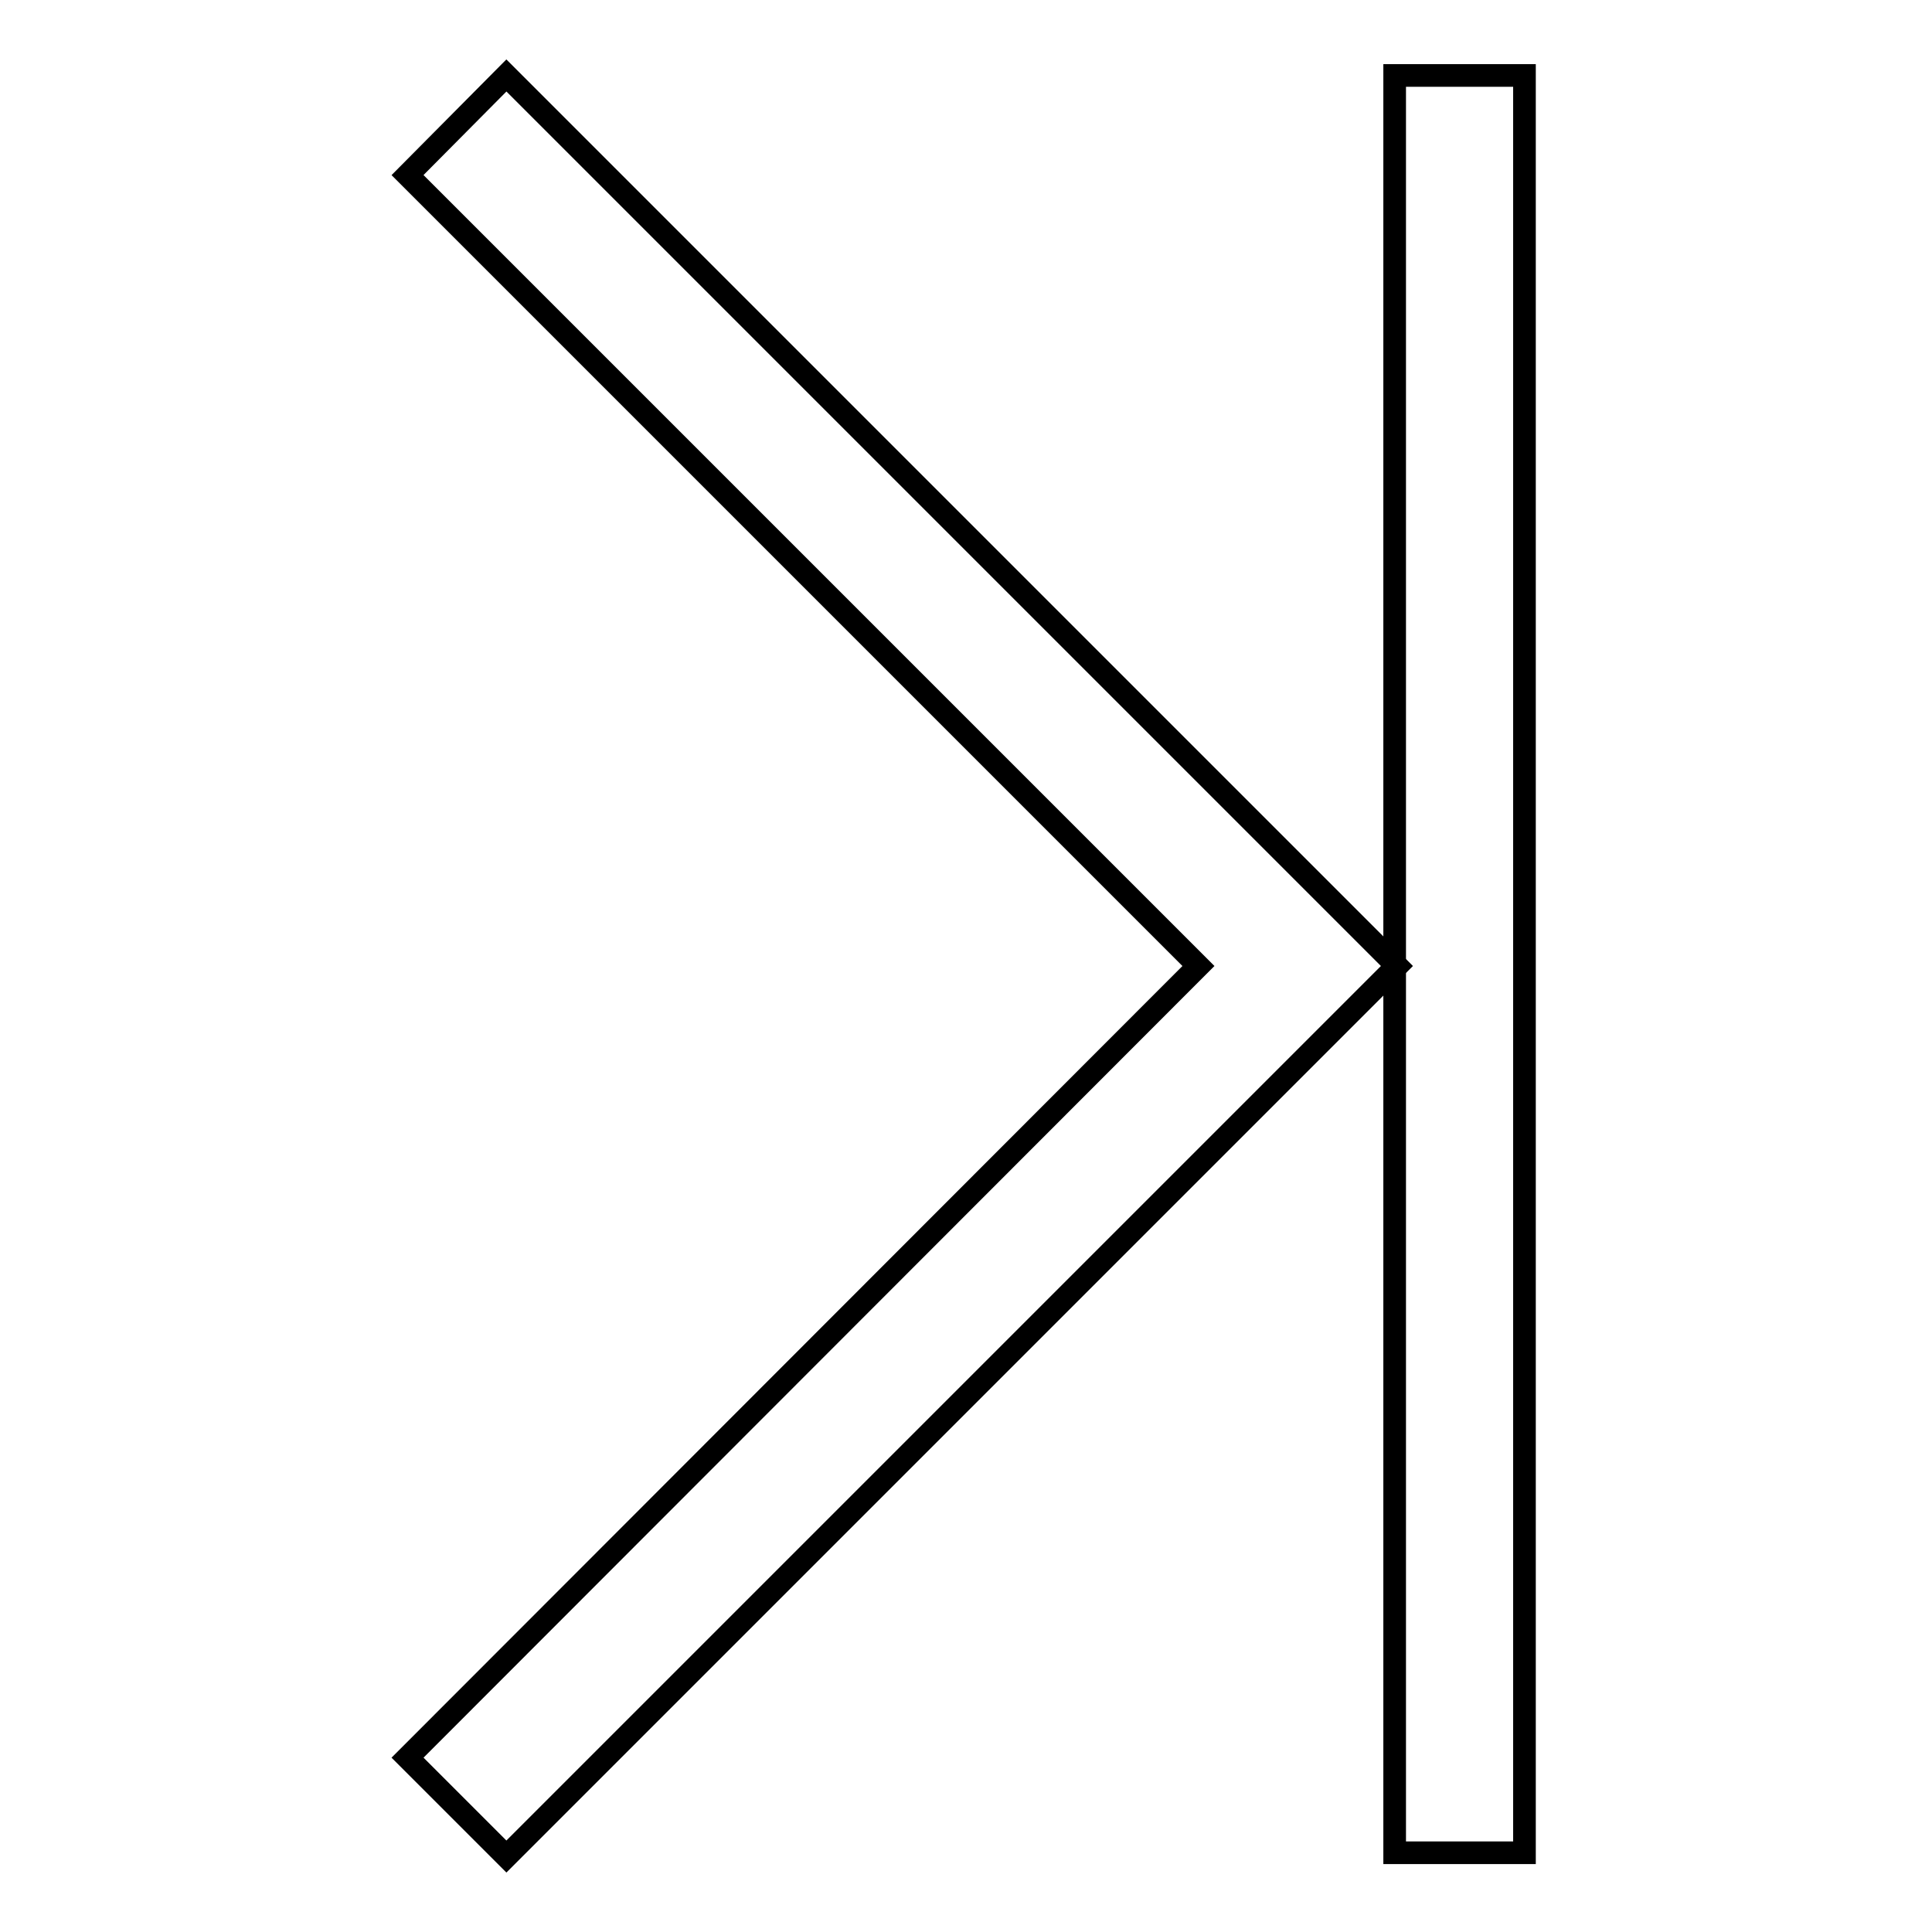 <?xml version="1.0" encoding="utf-8"?>
<!-- Svg Vector Icons : http://www.onlinewebfonts.com/icon -->
<!DOCTYPE svg PUBLIC "-//W3C//DTD SVG 1.1//EN" "http://www.w3.org/Graphics/SVG/1.1/DTD/svg11.dtd">
<svg version="1.1" xmlns="http://www.w3.org/2000/svg" xmlns:xlink="http://www.w3.org/1999/xlink" x="0px" y="0px" viewBox="0 0 256 256" enable-background="new 0 0 256 256" xml:space="preserve">
<g><g><path stroke-width="3" fill-opacity="0" stroke="#000000"  d="M132.7,174.3"/><path stroke-width="3" fill-opacity="0" stroke="#000000"  d="M67.1,246l-13.1-13.1L158.8,128L54,23.2L67.1,10l118,118L67.1,246z"/><path stroke-width="3" fill-opacity="0" stroke="#000000"  d="M184.8,10h17.2v235.5h-17.2V10z"/></g></g>
</svg>